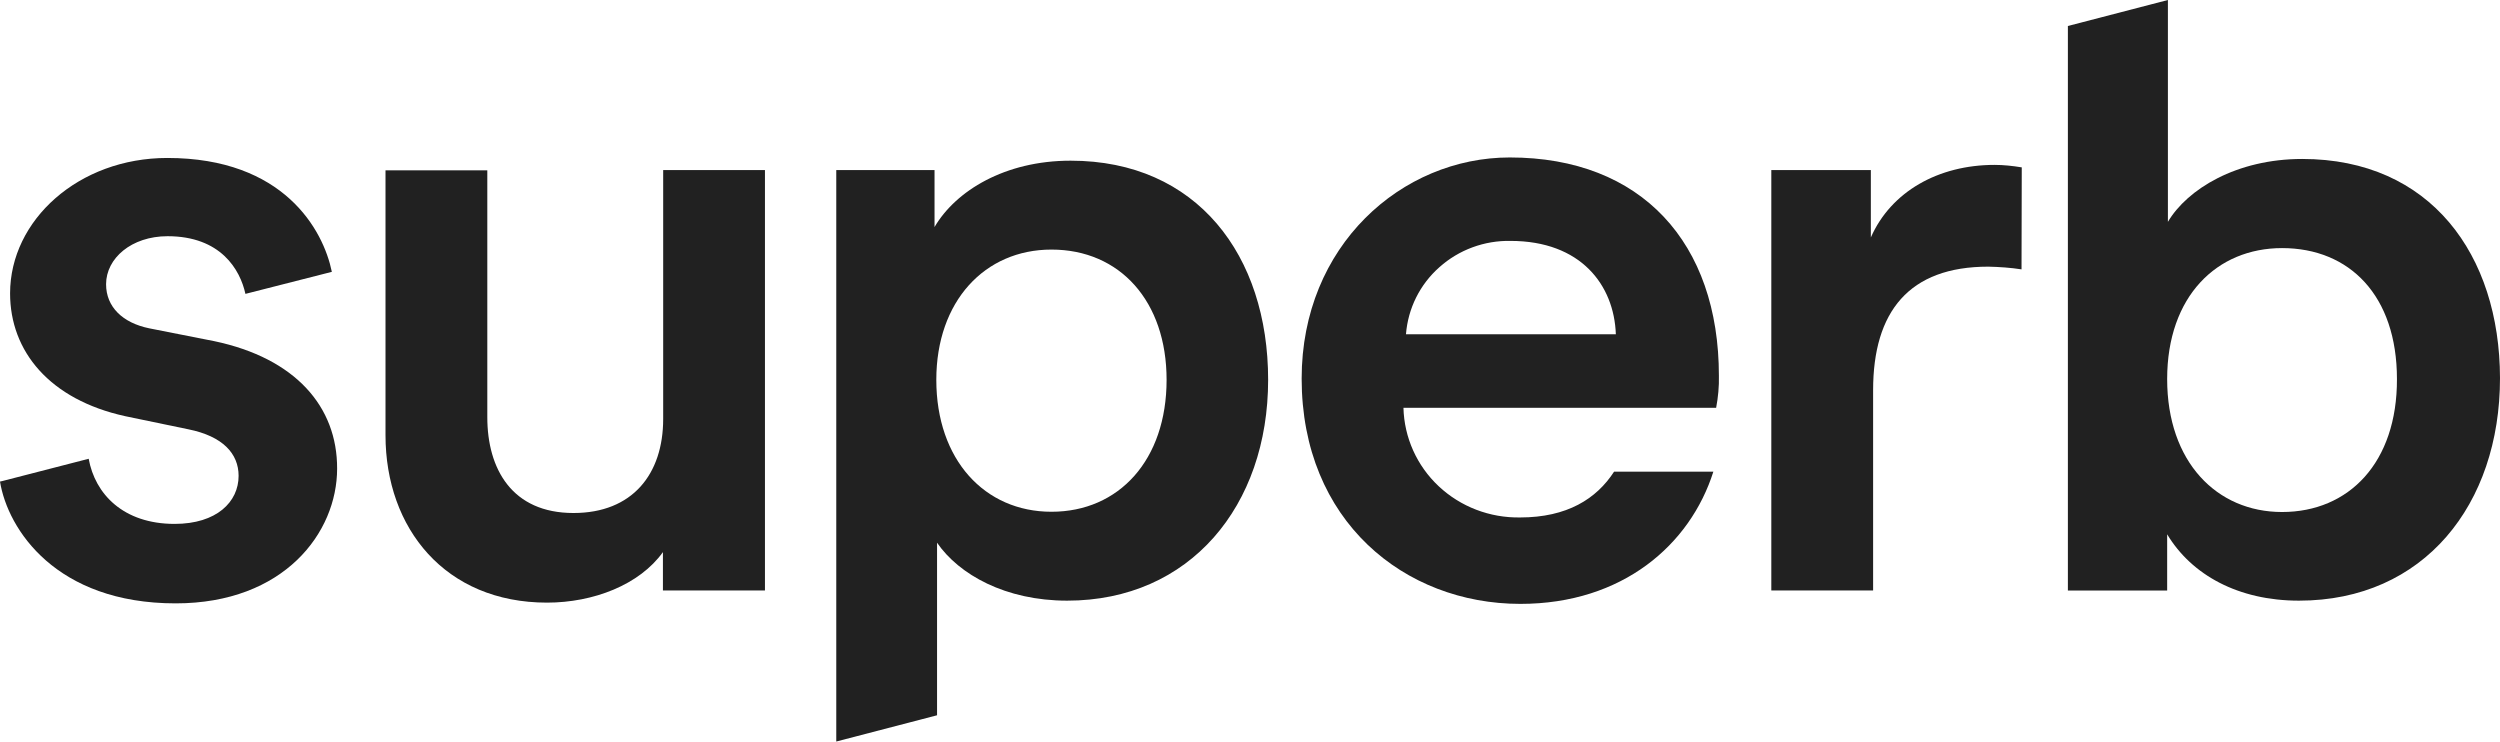<svg width="118" height="35" viewBox="0 0 118 35" fill="none" xmlns="http://www.w3.org/2000/svg">
<path d="M39.472 35V8.028H44.11V10.716C45.109 9.01 47.428 7.584 50.532 7.584C56.502 7.584 59.856 12.06 59.856 17.927C59.856 23.875 56.169 28.351 50.366 28.351C47.464 28.351 45.264 27.123 44.229 25.616V33.761L39.472 35ZM49.629 11.78C46.477 11.78 44.194 14.222 44.194 17.927C44.194 21.701 46.477 24.155 49.629 24.155C52.816 24.155 55.063 21.713 55.063 17.927C55.063 14.222 52.863 11.78 49.629 11.78Z" fill="#212121"/>
<path d="M76.185 22.262C75.353 23.548 73.961 24.424 71.749 24.424C70.322 24.447 68.942 23.922 67.908 22.952C66.873 21.982 66.278 20.649 66.243 19.247H81.002C81.097 18.745 81.144 18.242 81.132 17.74C81.132 11.464 77.481 7.432 71.261 7.432C66.159 7.432 61.438 11.593 61.438 17.868C61.438 24.588 66.29 28.503 71.761 28.503C76.589 28.503 79.777 25.709 80.871 22.262H76.185ZM71.297 11.371C74.615 11.371 76.185 13.451 76.268 15.776H66.362C66.457 14.561 67.016 13.427 67.943 12.609C68.859 11.791 70.06 11.347 71.297 11.371Z" fill="#212121"/>
<path d="M95.416 12.714C94.892 12.633 94.369 12.598 93.846 12.586C90.112 12.586 88.411 14.701 88.411 18.417V27.871H83.606V8.028H88.304V11.207C89.255 9.045 91.491 7.783 94.143 7.783C94.571 7.783 94.999 7.83 95.427 7.9L95.416 12.714Z" fill="#212121"/>
<path d="M108.664 7.503C105.56 7.503 103.241 8.928 102.325 10.471V0L97.604 1.227V27.872H102.29V25.219C103.443 27.135 105.643 28.351 108.51 28.351C114.408 28.351 118 23.816 118 17.845C117.988 12.025 114.718 7.503 108.664 7.503ZM107.713 24.167C104.633 24.167 102.29 21.806 102.29 17.892C102.29 13.977 104.644 11.71 107.713 11.71C110.9 11.71 113.136 13.953 113.136 17.892C113.148 21.841 110.864 24.167 107.713 24.167Z" fill="#212121"/>
<path d="M10.121 16.104L7.041 15.496C5.792 15.239 5.007 14.491 5.007 13.416C5.007 12.189 6.208 11.149 7.909 11.149C10.418 11.149 11.334 12.726 11.584 13.871L15.663 12.831C15.258 10.845 13.391 7.456 7.897 7.456C3.711 7.456 0.476 10.389 0.476 13.848C0.476 16.583 2.343 18.861 5.911 19.644L8.896 20.264C10.513 20.591 11.262 21.409 11.262 22.461C11.262 23.688 10.228 24.728 8.242 24.728C5.816 24.728 4.484 23.314 4.186 21.654L0.107 22.706L0 22.73C0.369 24.997 2.652 28.479 8.289 28.479C13.415 28.479 15.912 25.137 15.912 22.122C15.924 19.189 13.938 16.91 10.121 16.104Z" fill="#212121"/>
<path d="M36.106 8.028V27.871H31.29V26.06C30.184 27.603 28.008 28.444 25.819 28.444C21.015 28.444 18.196 24.938 18.196 20.544V8.04H23.001V19.691C23.001 22.134 24.166 24.214 27.068 24.214C29.851 24.214 31.302 22.379 31.302 19.773V8.028H36.106Z" fill="#212121"/>
</svg>
